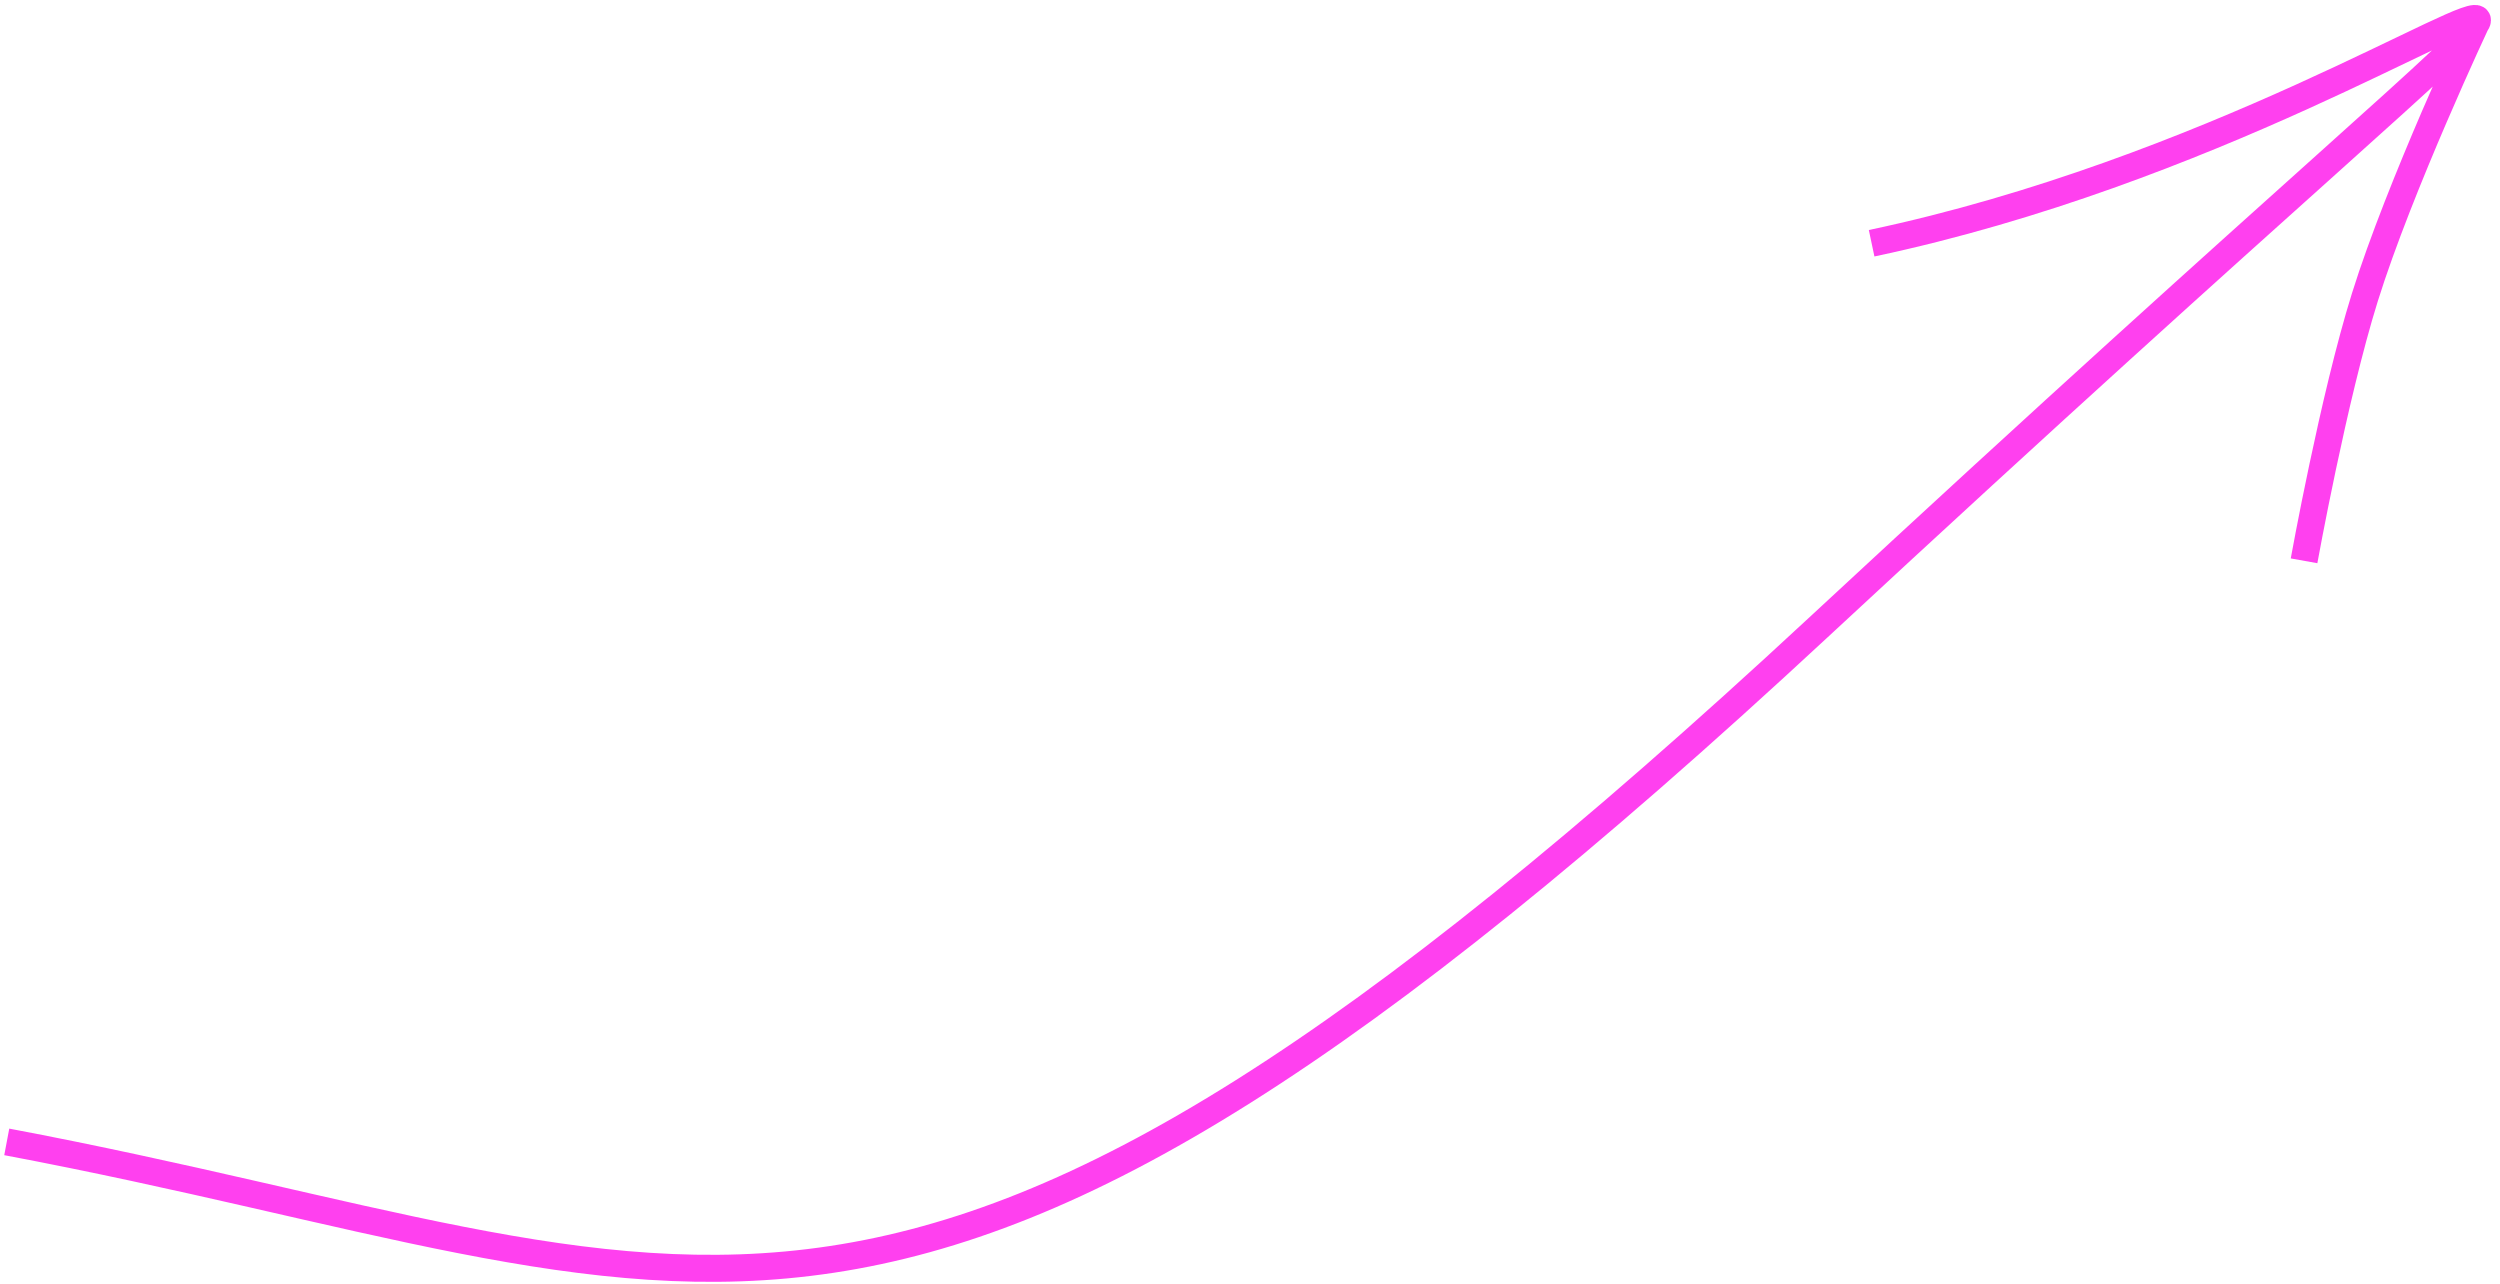 <?xml version="1.0" encoding="UTF-8"?> <svg xmlns="http://www.w3.org/2000/svg" width="185" height="95" viewBox="0 0 185 95" fill="none"> <path d="M138.5 18C163.458 12.721 183.393 -0.071 183.332 1.5M0.5 84.5C53.5 94.5 65.694 110.353 134.5 46.485C169.763 13.753 183.281 2.789 183.332 1.5M183.332 1.5C183.332 1.5 177.574 13.75 175 22C172.672 29.461 170.5 41.5 170.5 41.5" stroke="#FF40EF" stroke-width="2"></path> </svg> 